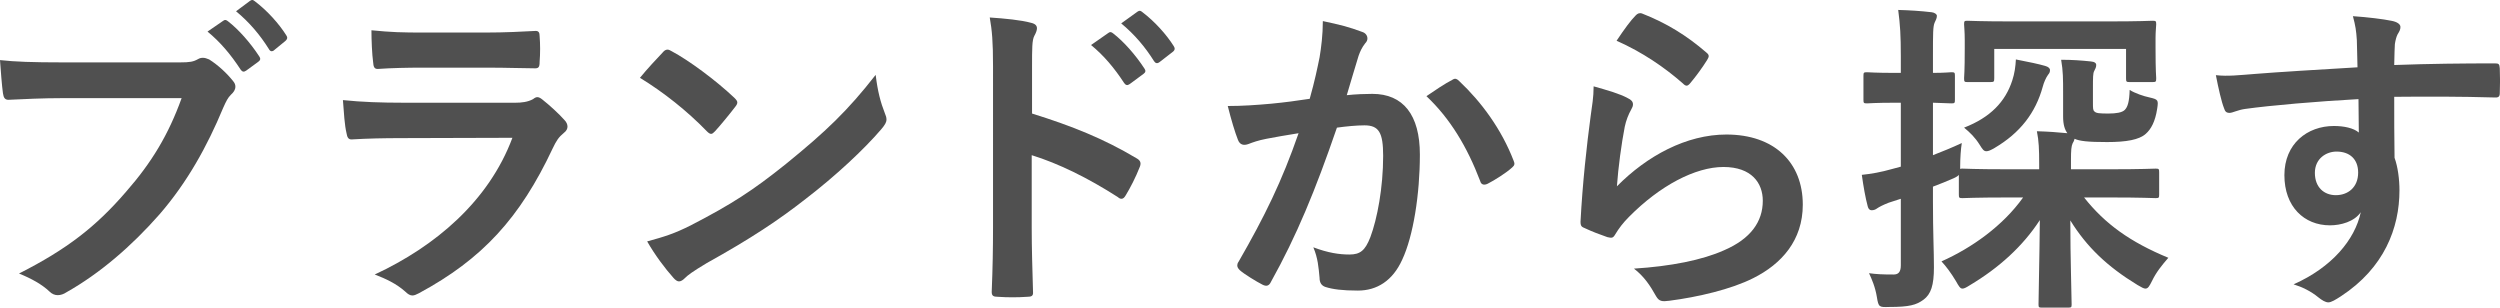 <?xml version="1.0" encoding="UTF-8"?>
<svg id="_レイヤー_2" data-name="レイヤー 2" xmlns="http://www.w3.org/2000/svg" width="228.77" height="28.15" viewBox="0 0 228.77 28.15">
  <defs>
    <style>
      .cls-1 {
        fill: #505050;
      }
    </style>
  </defs>
  <g id="image">
    <g>
      <path class="cls-1" d="M5.79,8.98c-1.95,0-3.66,.09-4.95,.15-.39,.03-.51-.18-.57-.6-.09-.6-.21-2.16-.27-3.03,1.35,.15,2.94,.21,5.76,.21h10.71c.9,0,1.23-.06,1.65-.3,.15-.09,.3-.12,.45-.12,.18,0,.36,.06,.57,.15,.81,.51,1.62,1.26,2.19,1.98,.15,.18,.21,.33,.21,.51,0,.27-.15,.51-.42,.75-.27,.27-.42,.57-.69,1.17-1.47,3.54-3.3,6.84-5.82,9.75-2.58,2.94-5.49,5.43-8.52,7.14-.27,.18-.54,.27-.81,.27-.24,0-.51-.09-.75-.33-.69-.66-1.68-1.2-2.79-1.65,4.38-2.22,7.05-4.29,9.81-7.5,2.34-2.67,3.87-5.22,5.07-8.55H5.79ZM20.43,1.9c.15-.12,.27-.09,.45,.06,.93,.72,2.01,1.92,2.85,3.21,.12,.18,.12,.33-.09,.48l-1.11,.81c-.21,.15-.36,.12-.51-.09-.9-1.38-1.86-2.52-3.03-3.48l1.44-.99ZM22.89,.07c.18-.12,.27-.09,.45,.06,1.11,.84,2.19,2.04,2.85,3.09,.12,.18,.15,.33-.09,.54l-.99,.81c-.09,.09-.18,.12-.24,.12-.12,0-.21-.09-.27-.21-.81-1.29-1.77-2.43-3-3.45l1.29-.96Z"/>
      <path class="cls-1" d="M36.66,12.64c-1.5,0-3,.03-4.5,.12-.27,0-.39-.18-.45-.57-.18-.75-.24-1.86-.33-3.03,1.71,.18,3.54,.24,5.52,.24h10.29c.51,0,1.11-.06,1.59-.33,.15-.12,.27-.18,.39-.18,.15,0,.3,.09,.45,.21,.72,.57,1.53,1.32,2.01,1.86,.21,.21,.3,.42,.3,.63,0,.18-.09,.39-.33,.57-.48,.39-.69,.72-1.02,1.41-3,6.39-6.45,10.14-12.24,13.26-.24,.12-.42,.21-.6,.21-.21,0-.42-.12-.66-.36-.81-.72-1.77-1.17-2.79-1.56,5.55-2.58,10.44-6.72,12.6-12.51l-10.23,.03Zm2.01-6.45c-1.35,0-2.85,.03-4.11,.12-.3,0-.39-.18-.42-.66-.09-.63-.15-1.95-.15-2.88,1.83,.18,2.73,.21,4.92,.21h5.4c1.95,0,3.54-.09,4.71-.15,.27,0,.36,.15,.36,.48,.06,.75,.06,1.59,0,2.34,0,.51-.09,.63-.54,.6-.99,0-2.4-.06-4.23-.06h-5.94Z"/>
      <path class="cls-1" d="M60.66,4.78c.12-.15,.27-.24,.42-.24,.12,0,.24,.06,.39,.15,1.53,.81,4.02,2.64,5.73,4.26,.18,.18,.27,.3,.27,.42s-.06,.24-.18,.39c-.45,.6-1.44,1.8-1.86,2.25-.15,.15-.24,.24-.36,.24s-.24-.09-.39-.24c-1.8-1.86-3.96-3.57-6.12-4.89,.66-.81,1.53-1.74,2.1-2.34Zm2.61,15.81c3.66-1.89,5.61-3.15,8.64-5.58,3.66-2.97,5.67-4.89,8.22-8.16,.18,1.5,.45,2.52,.84,3.51,.09,.21,.15,.39,.15,.57,0,.27-.15,.51-.48,.9-1.59,1.86-4.17,4.26-6.9,6.36-2.49,1.95-5.01,3.63-9.06,5.88-1.35,.81-1.74,1.11-2.01,1.38-.18,.18-.36,.3-.54,.3-.15,0-.33-.12-.51-.33-.75-.84-1.68-2.07-2.4-3.33,1.53-.42,2.46-.69,4.05-1.5Z"/>
      <path class="cls-1" d="M94.44,10.39c3.66,1.14,6.57,2.31,9.54,4.08,.33,.18,.48,.39,.33,.78-.39,.99-.87,1.92-1.29,2.61-.12,.21-.24,.33-.39,.33-.09,0-.21-.03-.33-.15-2.76-1.77-5.46-3.09-7.89-3.84v6.63c0,1.95,.06,3.72,.12,5.88,.03,.36-.12,.45-.54,.45-.87,.06-1.8,.06-2.67,0-.42,0-.57-.09-.57-.45,.09-2.22,.12-3.99,.12-5.91V6.04c0-2.25-.09-3.24-.3-4.44,1.38,.09,2.88,.24,3.75,.48,.42,.09,.57,.27,.57,.51,0,.18-.09,.42-.24,.69-.21,.39-.21,1.14-.21,2.82v4.29Zm6.99-7.38c.15-.12,.27-.09,.45,.06,.93,.72,2.01,1.92,2.85,3.21,.12,.18,.12,.33-.09,.48l-1.26,.93c-.21,.15-.36,.12-.51-.09-.9-1.38-1.86-2.52-3.03-3.48l1.59-1.11Zm2.67-1.95c.18-.12,.27-.09,.45,.06,1.11,.84,2.19,2.04,2.85,3.09,.12,.18,.15,.36-.09,.54l-1.2,.93c-.24,.18-.39,.09-.51-.09-.81-1.29-1.77-2.43-3-3.45l1.5-1.08Z"/>
      <path class="cls-1" d="M120.75,5.26c.15-.9,.3-2.07,.3-3.33,1.56,.33,2.4,.54,3.6,.99,.3,.09,.48,.33,.48,.6,0,.15-.06,.3-.21,.45-.3,.39-.45,.72-.6,1.14-.39,1.23-.69,2.34-1.08,3.6,.81-.09,1.71-.12,2.34-.12,2.82,0,4.35,1.92,4.35,5.55s-.6,7.47-1.62,9.63c-.87,1.92-2.31,2.82-4.05,2.82-1.44,0-2.31-.12-2.97-.33-.36-.12-.54-.39-.54-.84-.09-.96-.15-1.8-.57-2.79,1.35,.51,2.37,.66,3.3,.66,.99,0,1.44-.36,1.92-1.59,.63-1.68,1.17-4.53,1.17-7.44,0-2.13-.39-2.79-1.71-2.79-.72,0-1.65,.09-2.52,.21-1.98,5.76-3.69,9.9-6.03,14.1-.18,.39-.42,.45-.78,.27-.54-.27-1.71-.99-2.07-1.32-.15-.15-.24-.27-.24-.45,0-.09,.03-.21,.12-.33,2.4-4.17,3.96-7.35,5.49-11.76-1.17,.18-2.13,.36-2.94,.51-.78,.15-1.26,.33-1.65,.48-.42,.15-.78,.09-.96-.39-.27-.69-.6-1.77-.93-3.09,1.32,0,2.64-.09,3.96-.21,1.26-.12,2.37-.27,3.54-.45,.48-1.71,.69-2.76,.9-3.78Zm12.21,2.01c.21-.12,.36-.06,.57,.15,2.04,1.92,3.87,4.41,4.98,7.29,.12,.27,.09,.42-.12,.6-.51,.48-1.65,1.2-2.25,1.5-.3,.15-.6,.12-.69-.24-1.2-3.15-2.76-5.73-4.92-7.77,.75-.51,1.62-1.11,2.43-1.53Z"/>
      <path class="cls-1" d="M148.95,8.98c.33,.15,.48,.33,.48,.57,0,.15-.06,.3-.15,.45-.27,.48-.48,1.02-.6,1.59-.3,1.53-.6,3.75-.72,5.46,2.76-2.79,6.36-4.74,10.02-4.74,4.38,0,6.99,2.55,6.99,6.42,0,3.27-1.95,5.43-4.53,6.72-2.01,1.02-5.1,1.74-7.68,2.07-.66,.09-.93,.06-1.2-.39-.57-1.02-1.11-1.83-2.04-2.55,3.36-.21,6.24-.78,8.25-1.68,2.43-1.05,3.54-2.61,3.54-4.53,0-1.62-1.02-3.09-3.6-3.09s-5.82,1.71-8.64,4.56c-.54,.54-.93,1.05-1.29,1.65-.18,.3-.3,.3-.69,.21-.69-.24-1.41-.51-2.04-.81-.3-.12-.42-.18-.42-.6,.18-3.48,.57-7.02,.93-9.69,.12-.9,.27-1.68,.27-2.7,1.17,.33,2.43,.69,3.12,1.08Zm.75-7.59c.15-.15,.33-.24,.57-.15,2.22,.87,4.08,2.01,5.88,3.57,.15,.12,.21,.21,.21,.33,0,.09-.06,.21-.15,.36-.39,.63-1.02,1.5-1.53,2.1-.12,.15-.24,.24-.33,.24-.12,0-.21-.06-.36-.21-1.68-1.47-3.69-2.85-6.06-3.9,.72-1.08,1.29-1.86,1.77-2.34Z"/>
      <path class="cls-1" d="M183.66,18.07c-2.91,0-3.9,.06-4.08,.06-.3,0-.33-.03-.33-.33v-1.8c-.09,.12-.21,.18-.45,.3-.63,.27-1.26,.54-1.92,.78v1.38c0,2.88,.09,4.5,.09,6,0,1.65-.27,2.46-.96,2.97-.66,.48-1.29,.66-3.12,.66-.93,.03-.99,.03-1.14-.9s-.48-1.68-.72-2.19c.66,.09,1.17,.12,2.25,.12,.42,0,.66-.21,.66-.84v-6.09l-1.11,.36c-.54,.21-.87,.39-1.05,.51-.15,.12-.33,.18-.51,.18s-.3-.12-.36-.36c-.21-.78-.39-1.8-.54-2.88,.87-.09,1.74-.24,2.79-.54l.78-.21v-5.85h-.51c-1.86,0-2.4,.06-2.58,.06-.3,0-.33-.03-.33-.33v-2.19c0-.3,.03-.33,.33-.33,.18,0,.72,.06,2.58,.06h.51v-1.5c0-1.92-.06-2.88-.24-4.26,1.08,.03,2.04,.09,3.06,.21,.27,.03,.48,.18,.48,.33,0,.24-.12,.42-.21,.63-.15,.36-.15,.99-.15,3.03v1.56c1.08,0,1.5-.06,1.68-.06,.3,0,.33,.03,.33,.33v2.19c0,.3-.03,.33-.33,.33-.18,0-.6-.03-1.68-.06v4.8c.78-.3,1.74-.69,2.64-1.11-.09,.51-.15,1.41-.15,2.16v.21c.06-.03,.12-.03,.21-.03,.18,0,1.17,.06,4.08,.06h2.94v-.51c0-1.29-.03-2.1-.21-2.97,1.05,.03,1.86,.09,2.79,.18-.24-.33-.39-.78-.39-1.53v-2.01c0-1.47,0-2.13-.18-3.18,1.05,0,1.8,.06,2.7,.15,.36,.03,.51,.15,.51,.33,0,.21-.09,.36-.18,.54-.12,.21-.12,.57-.12,1.65v1.23c0,.57,0,.72,.15,.84,.15,.15,.45,.18,1.26,.18,.72,0,1.26-.09,1.5-.33,.27-.27,.42-.75,.45-1.83,.48,.3,1.26,.57,1.83,.69,.78,.18,.81,.24,.69,1.02-.18,1.2-.57,1.89-1.05,2.31-.6,.54-1.77,.75-3.54,.75s-2.52-.09-2.97-.3c-.03,.15-.09,.27-.18,.42-.12,.27-.15,.63-.15,1.53v.84h3.63c2.88,0,3.9-.06,4.11-.06,.3,0,.33,.03,.33,.33v2.04c0,.3-.03,.33-.33,.33-.21,0-1.23-.06-4.11-.06h-2.43c1.92,2.43,4.23,4.08,7.71,5.52-.6,.69-1.11,1.32-1.5,2.13-.24,.48-.36,.69-.6,.69-.15,0-.36-.12-.72-.33-2.76-1.68-4.65-3.48-6.15-5.91,0,3.48,.12,6.81,.12,7.68,0,.27-.03,.3-.33,.3h-2.37c-.3,0-.33-.03-.33-.3,0-.87,.09-4.14,.12-7.71-1.56,2.4-3.75,4.38-6.42,5.97-.33,.21-.51,.3-.66,.3-.21,0-.33-.21-.6-.69-.45-.75-.9-1.35-1.32-1.8,2.76-1.23,5.61-3.24,7.47-5.85h-1.47ZM192.87,1.96c2.91,0,3.93-.06,4.11-.06,.3,0,.33,.03,.33,.33,0,.18-.06,.63-.06,1.23v.96c0,2.19,.06,2.58,.06,2.73,0,.33-.03,.36-.33,.36h-2.1c-.3,0-.33-.03-.33-.36v-2.67h-12.06v2.67c0,.33-.03,.36-.36,.36h-2.1c-.27,0-.3-.03-.3-.36,0-.15,.06-.54,.06-2.73v-.75c0-.81-.06-1.26-.06-1.44,0-.3,.03-.33,.3-.33,.21,0,1.23,.06,4.11,.06h8.73Zm-5.7,4.08c.24,.06,.42,.21,.42,.36,0,.18-.03,.27-.18,.45-.18,.24-.39,.72-.48,1.08-.66,2.4-2.07,4.23-4.41,5.61-.36,.21-.57,.3-.75,.3-.24,0-.36-.18-.6-.57-.45-.72-.9-1.14-1.44-1.59,2.4-.93,3.78-2.37,4.41-4.32,.21-.63,.3-1.29,.33-1.92,1.23,.24,2.1,.42,2.7,.6Z"/>
      <path class="cls-1" d="M215.67,3.67c-.06-.87-.12-1.29-.36-2.19,1.35,.09,2.79,.27,3.51,.42,.51,.09,.84,.3,.84,.57,0,.24-.09,.39-.27,.69-.09,.18-.18,.48-.24,.87-.03,.39-.03,.78-.06,1.92,3.24-.12,6.33-.15,9.21-.15,.36,0,.42,.06,.45,.45,.03,.75,.03,1.53,0,2.28,0,.33-.15,.42-.51,.39-3.12-.09-6.03-.09-9.15-.06,0,1.83,0,3.75,.03,5.58,.3,.81,.45,1.98,.45,2.97,0,3.48-1.41,7.11-5.34,9.69-.51,.33-.9,.57-1.17,.57s-.6-.21-.9-.45c-.69-.57-1.5-.96-2.28-1.2,3.51-1.56,5.61-4.08,6.15-6.6-.6,.87-1.83,1.2-2.82,1.2-2.37,0-4.17-1.71-4.17-4.59s2.1-4.5,4.53-4.5c.9,0,1.8,.18,2.28,.6,0-1.05-.03-2.07-.03-3.06-3.78,.21-8.01,.57-10.38,.9-.66,.09-1.14,.36-1.41,.36-.3,0-.42-.12-.51-.42-.24-.6-.51-1.8-.75-3.03,1.11,.12,2.07,0,3.66-.12,1.83-.15,5.7-.39,9.3-.6-.03-.93-.03-1.68-.06-2.49Zm-3.84,12.15c0,1.32,.84,2.04,1.92,2.04s2.04-.69,2.04-2.07c0-1.23-.78-1.92-1.98-1.92-.93,0-1.98,.63-1.98,1.95Z"/>
    </g>
  </g>
</svg>